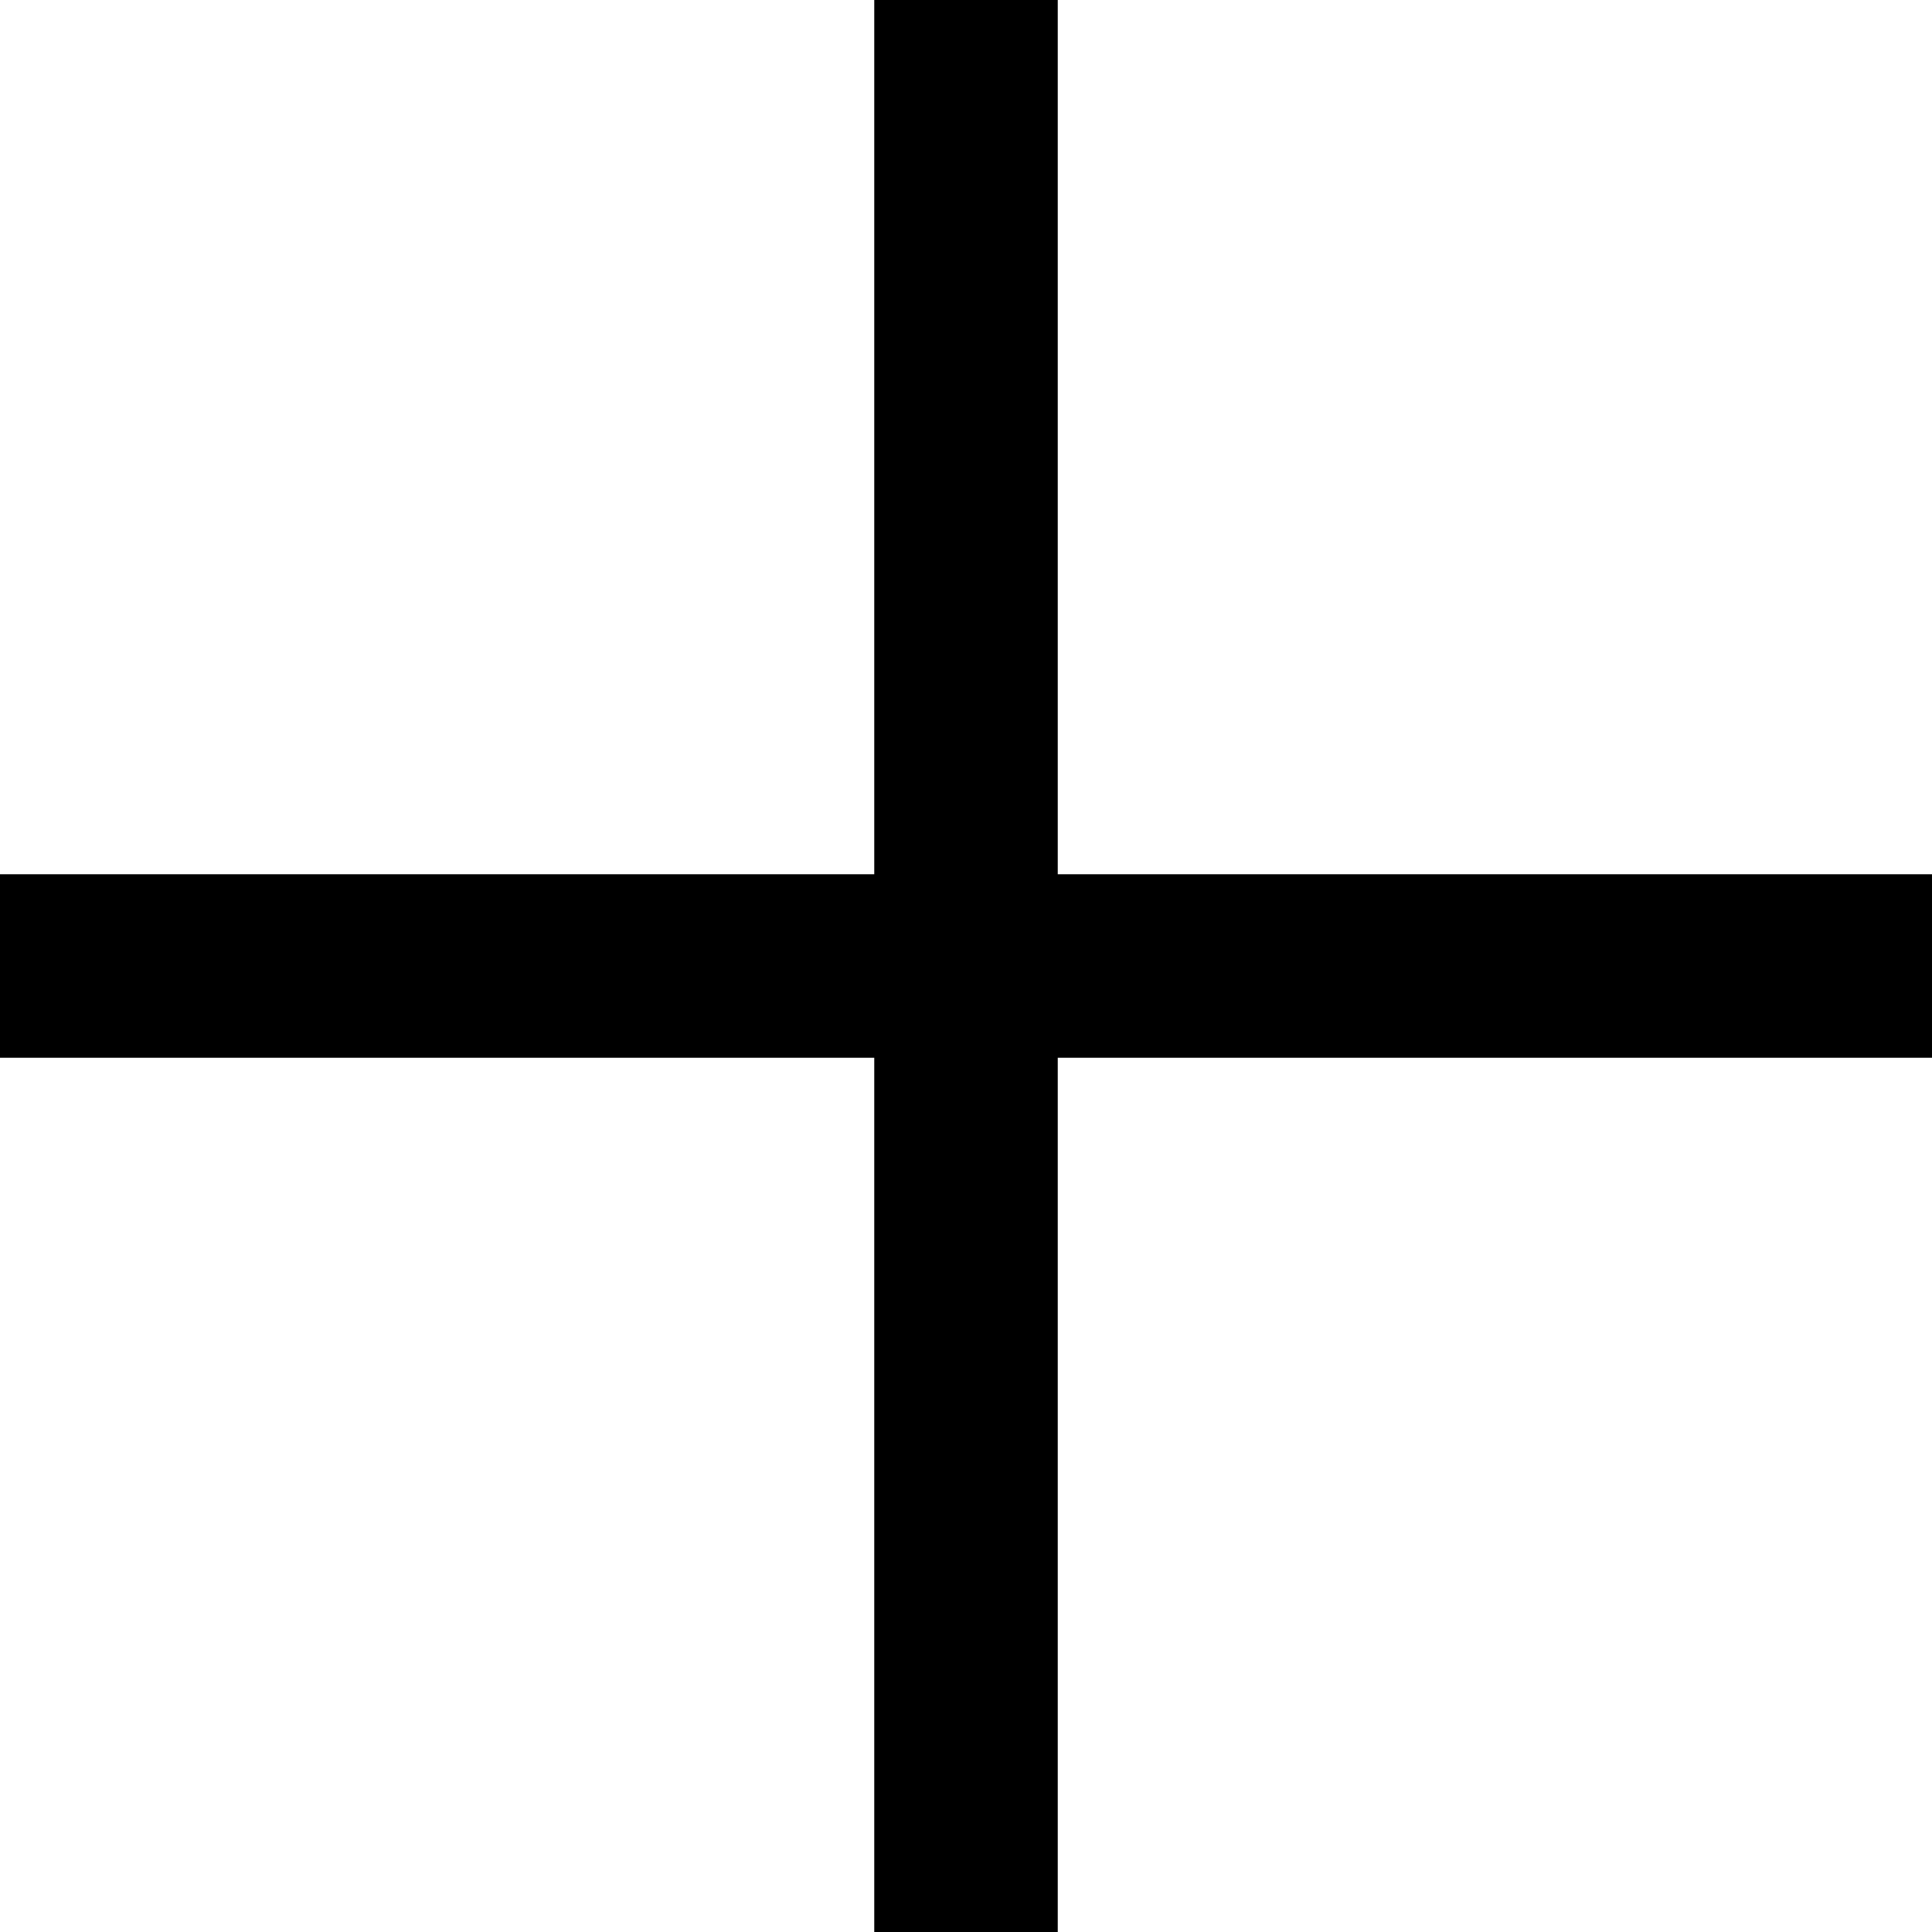 <?xml version="1.0" encoding="UTF-8"?>
<svg data-bbox="0 0 1937.33 1937.33" viewBox="0 0 1937.33 1937.33" xmlns="http://www.w3.org/2000/svg" data-type="shape">
    <g>
        <path d="M1937.33 876.67v184h-876.66v876.66h-184v-876.66H0v-184h876.67V0h184v876.67z"/>
    </g>
</svg>
